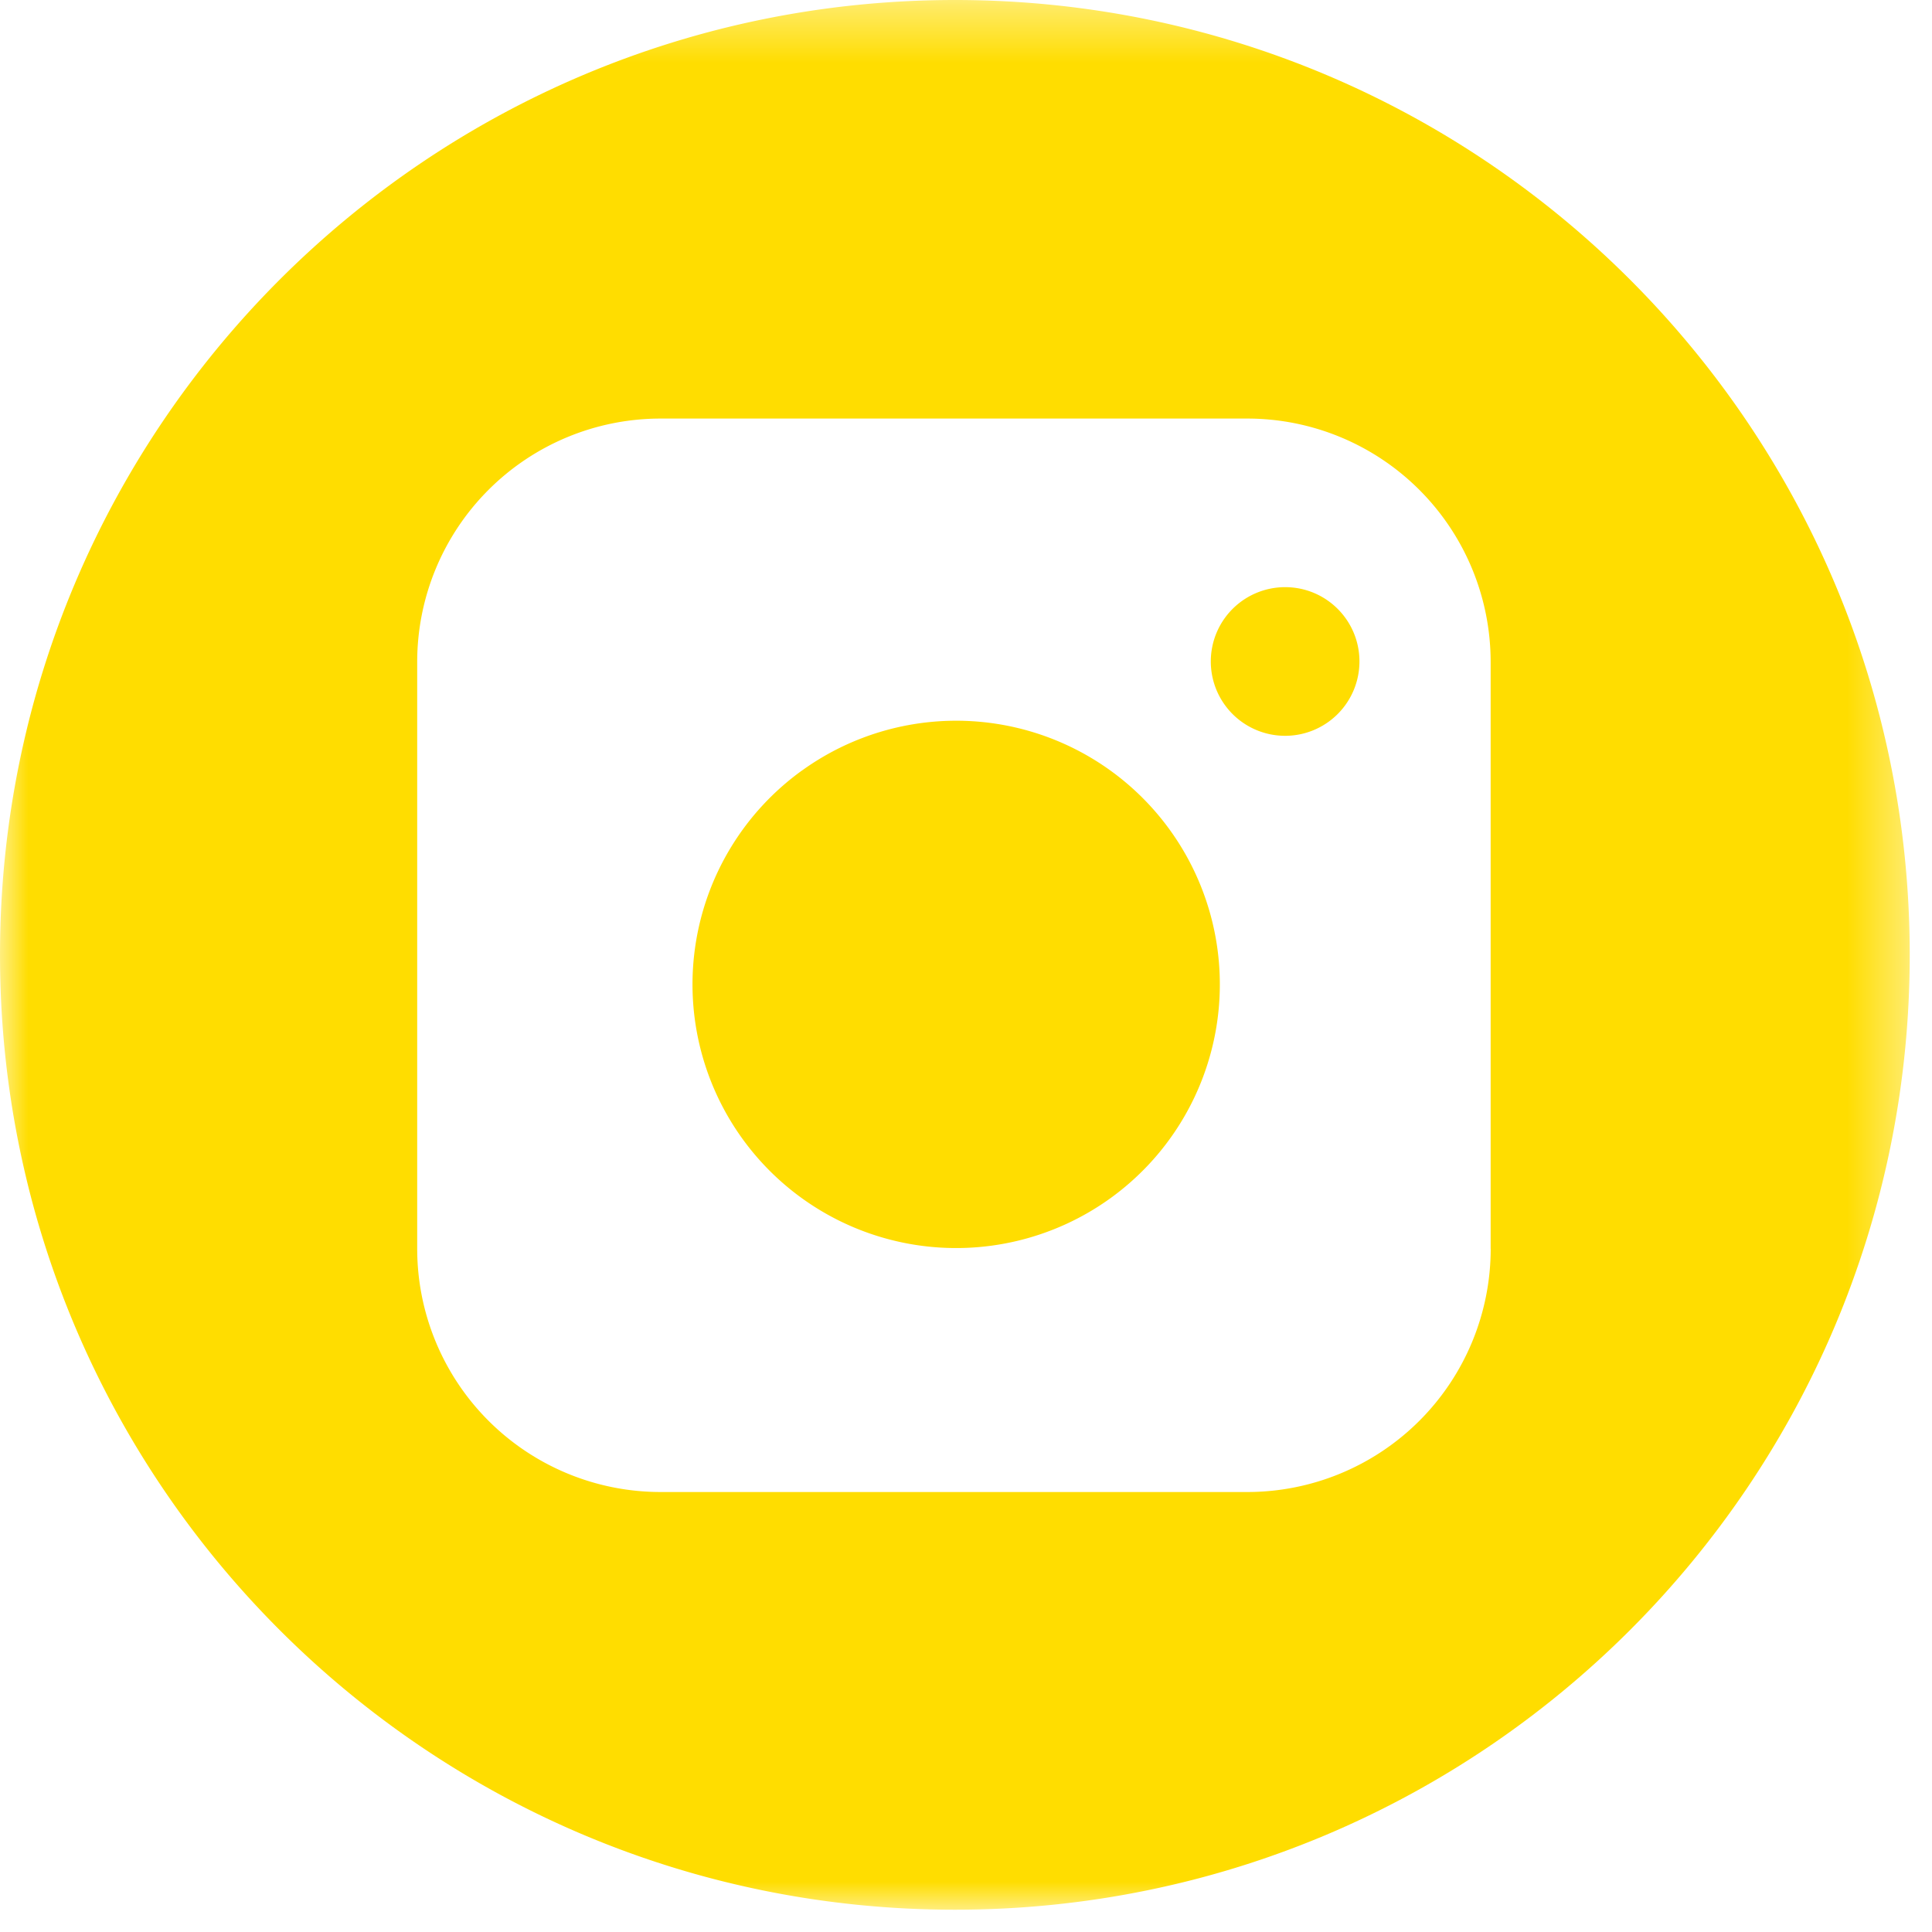 <svg xmlns="http://www.w3.org/2000/svg" xmlns:xlink="http://www.w3.org/1999/xlink" width="34" height="34" viewBox="0 0 34 34">
    <defs>
        <path id="a" d="M0 .392h33.608V34H0z"/>
    </defs>
    <g fill="none" fill-rule="evenodd">
        <path fill="#ffdd00" d="M22.617 10.333a1.308 1.308 0 1 0 1.307 1.308v-.001c0-.722-.585-1.307-1.307-1.307M14.114 13.56a4.639 4.639 0 0 1 6.477 1.05 4.64 4.64 0 1 1-7.528 5.427 4.64 4.64 0 0 1 1.05-6.477"/>
        <g transform="translate(0 -.392)">
            <mask id="b" fill="#fff">
                <use xlink:href="#a"/>
            </mask>
            <path fill="#ffdd00" d="M16.804.392C7.524.392 0 7.915 0 17.196 0 26.477 7.524 34 16.804 34c9.28 0 16.804-7.523 16.804-16.804 0-9.28-7.522-16.804-16.803-16.804h-.001zm9.43 21.975a4.283 4.283 0 0 1-4.283 4.282H11.625a4.283 4.283 0 0 1-4.283-4.282V12.041a4.284 4.284 0 0 1 4.283-4.283H21.95a4.284 4.284 0 0 1 4.283 4.283v10.326z" mask="url(#b)"/>
        </g>
    </g>
</svg>
